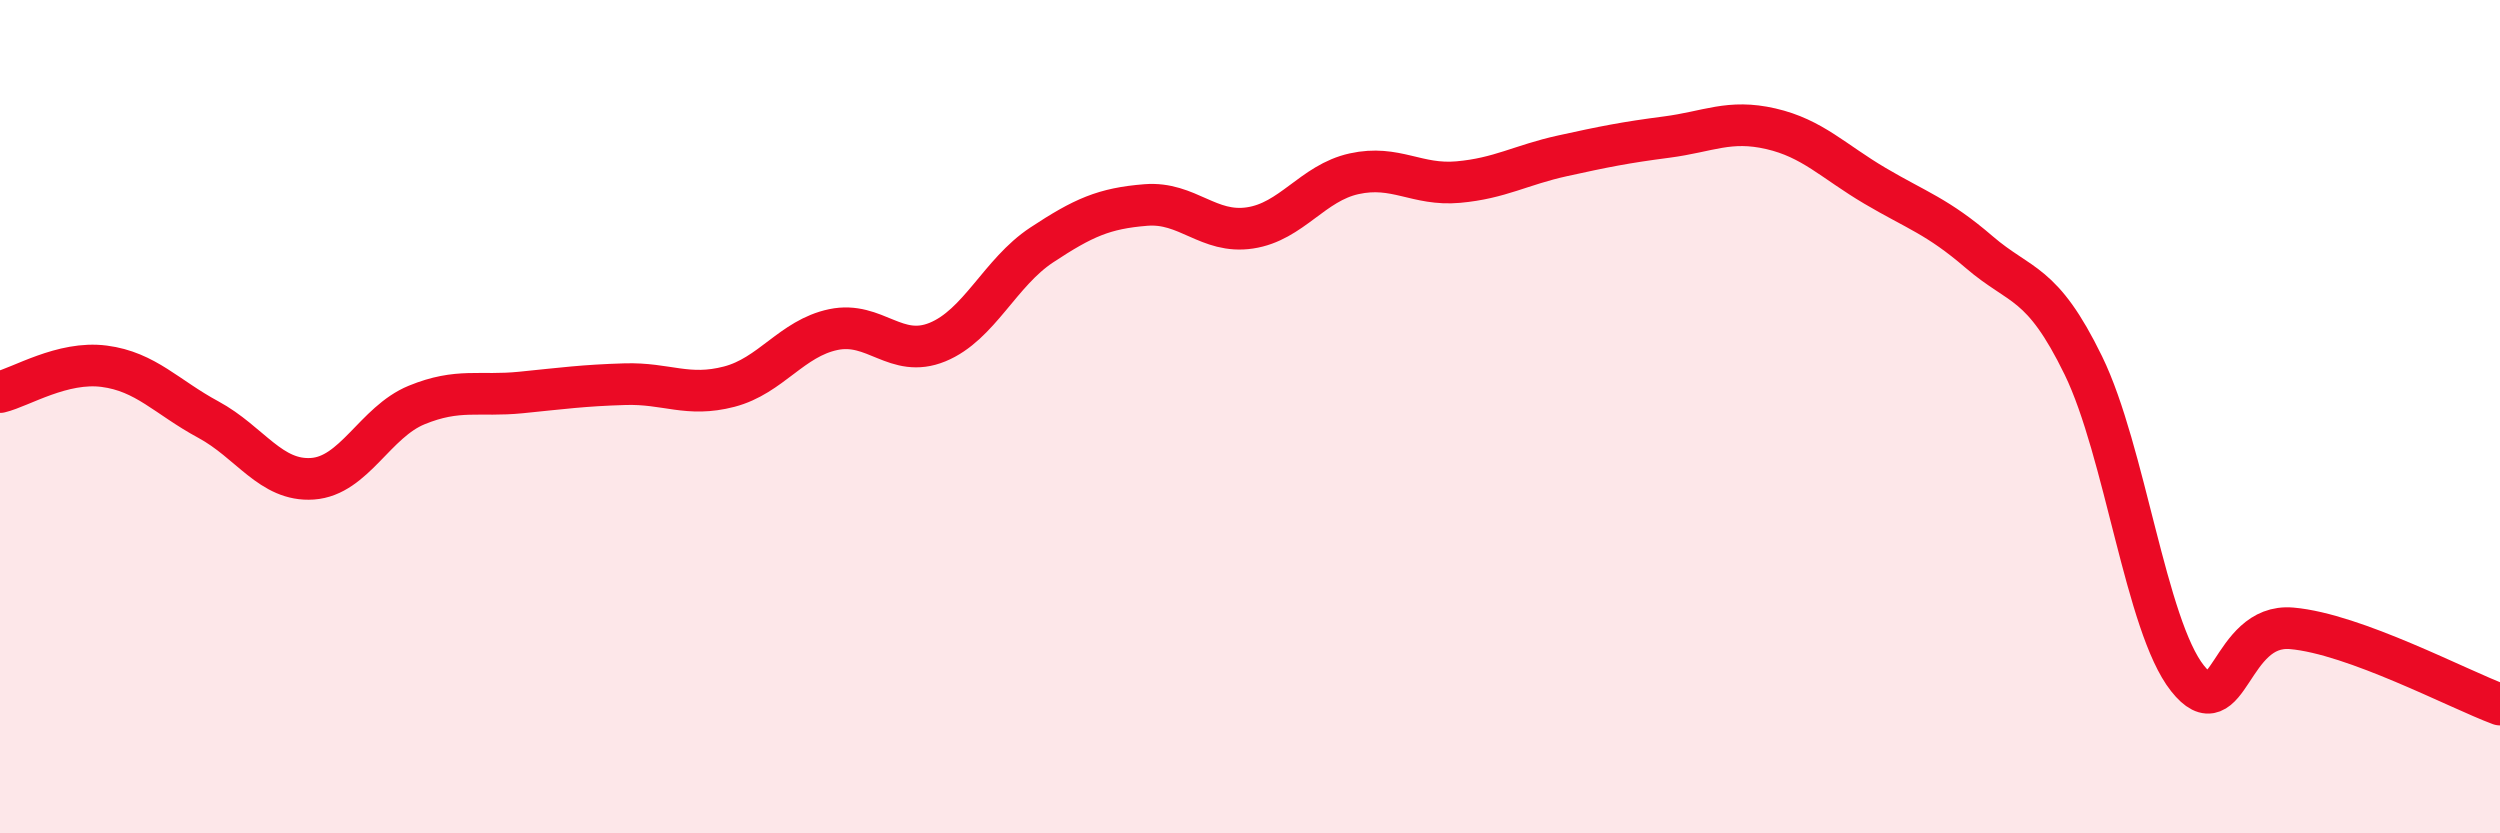 
    <svg width="60" height="20" viewBox="0 0 60 20" xmlns="http://www.w3.org/2000/svg">
      <path
        d="M 0,9.41 C 0.5,9.29 1.5,8.66 2.5,8.79 C 3.5,8.92 4,9.53 5,10.07 C 6,10.61 6.5,11.56 7.5,11.49 C 8.5,11.42 9,10.13 10,9.72 C 11,9.31 11.5,9.52 12.5,9.42 C 13.5,9.32 14,9.25 15,9.22 C 16,9.19 16.5,9.54 17.5,9.28 C 18.5,9.02 19,8.12 20,7.91 C 21,7.7 21.5,8.62 22.5,8.21 C 23.5,7.8 24,6.54 25,5.88 C 26,5.22 26.5,5 27.5,4.92 C 28.5,4.84 29,5.62 30,5.47 C 31,5.32 31.5,4.39 32.5,4.17 C 33.5,3.95 34,4.46 35,4.37 C 36,4.28 36.5,3.96 37.5,3.74 C 38.5,3.52 39,3.42 40,3.29 C 41,3.16 41.5,2.86 42.5,3.09 C 43.5,3.32 44,3.87 45,4.46 C 46,5.05 46.5,5.19 47.5,6.05 C 48.5,6.91 49,6.72 50,8.77 C 51,10.82 51.5,15.02 52.5,16.28 C 53.5,17.54 53.5,14.95 55,15.08 C 56.5,15.21 59,16.54 60,16.91L60 20L0 20Z"
        fill="#EB0A25"
        opacity="0.1"
        stroke-linecap="round"
        stroke-linejoin="round"
      />
      <path
        d="M 0,9.41 C 0.5,9.29 1.5,8.66 2.5,8.79 C 3.5,8.92 4,9.53 5,10.07 C 6,10.61 6.5,11.56 7.5,11.49 C 8.5,11.42 9,10.13 10,9.72 C 11,9.31 11.5,9.52 12.5,9.42 C 13.5,9.32 14,9.25 15,9.22 C 16,9.19 16.5,9.54 17.5,9.28 C 18.5,9.02 19,8.12 20,7.91 C 21,7.7 21.5,8.62 22.5,8.21 C 23.5,7.8 24,6.54 25,5.88 C 26,5.22 26.5,5 27.5,4.92 C 28.5,4.84 29,5.62 30,5.47 C 31,5.32 31.5,4.39 32.5,4.17 C 33.5,3.95 34,4.46 35,4.37 C 36,4.28 36.5,3.96 37.5,3.74 C 38.5,3.52 39,3.42 40,3.29 C 41,3.16 41.5,2.86 42.5,3.09 C 43.5,3.32 44,3.87 45,4.46 C 46,5.05 46.5,5.19 47.5,6.05 C 48.5,6.91 49,6.72 50,8.77 C 51,10.82 51.5,15.02 52.5,16.28 C 53.5,17.54 53.5,14.95 55,15.08 C 56.5,15.21 59,16.54 60,16.91"
        stroke="#EB0A25"
        stroke-width="1"
        fill="none"
        stroke-linecap="round"
        stroke-linejoin="round"
      />
    </svg>
  
